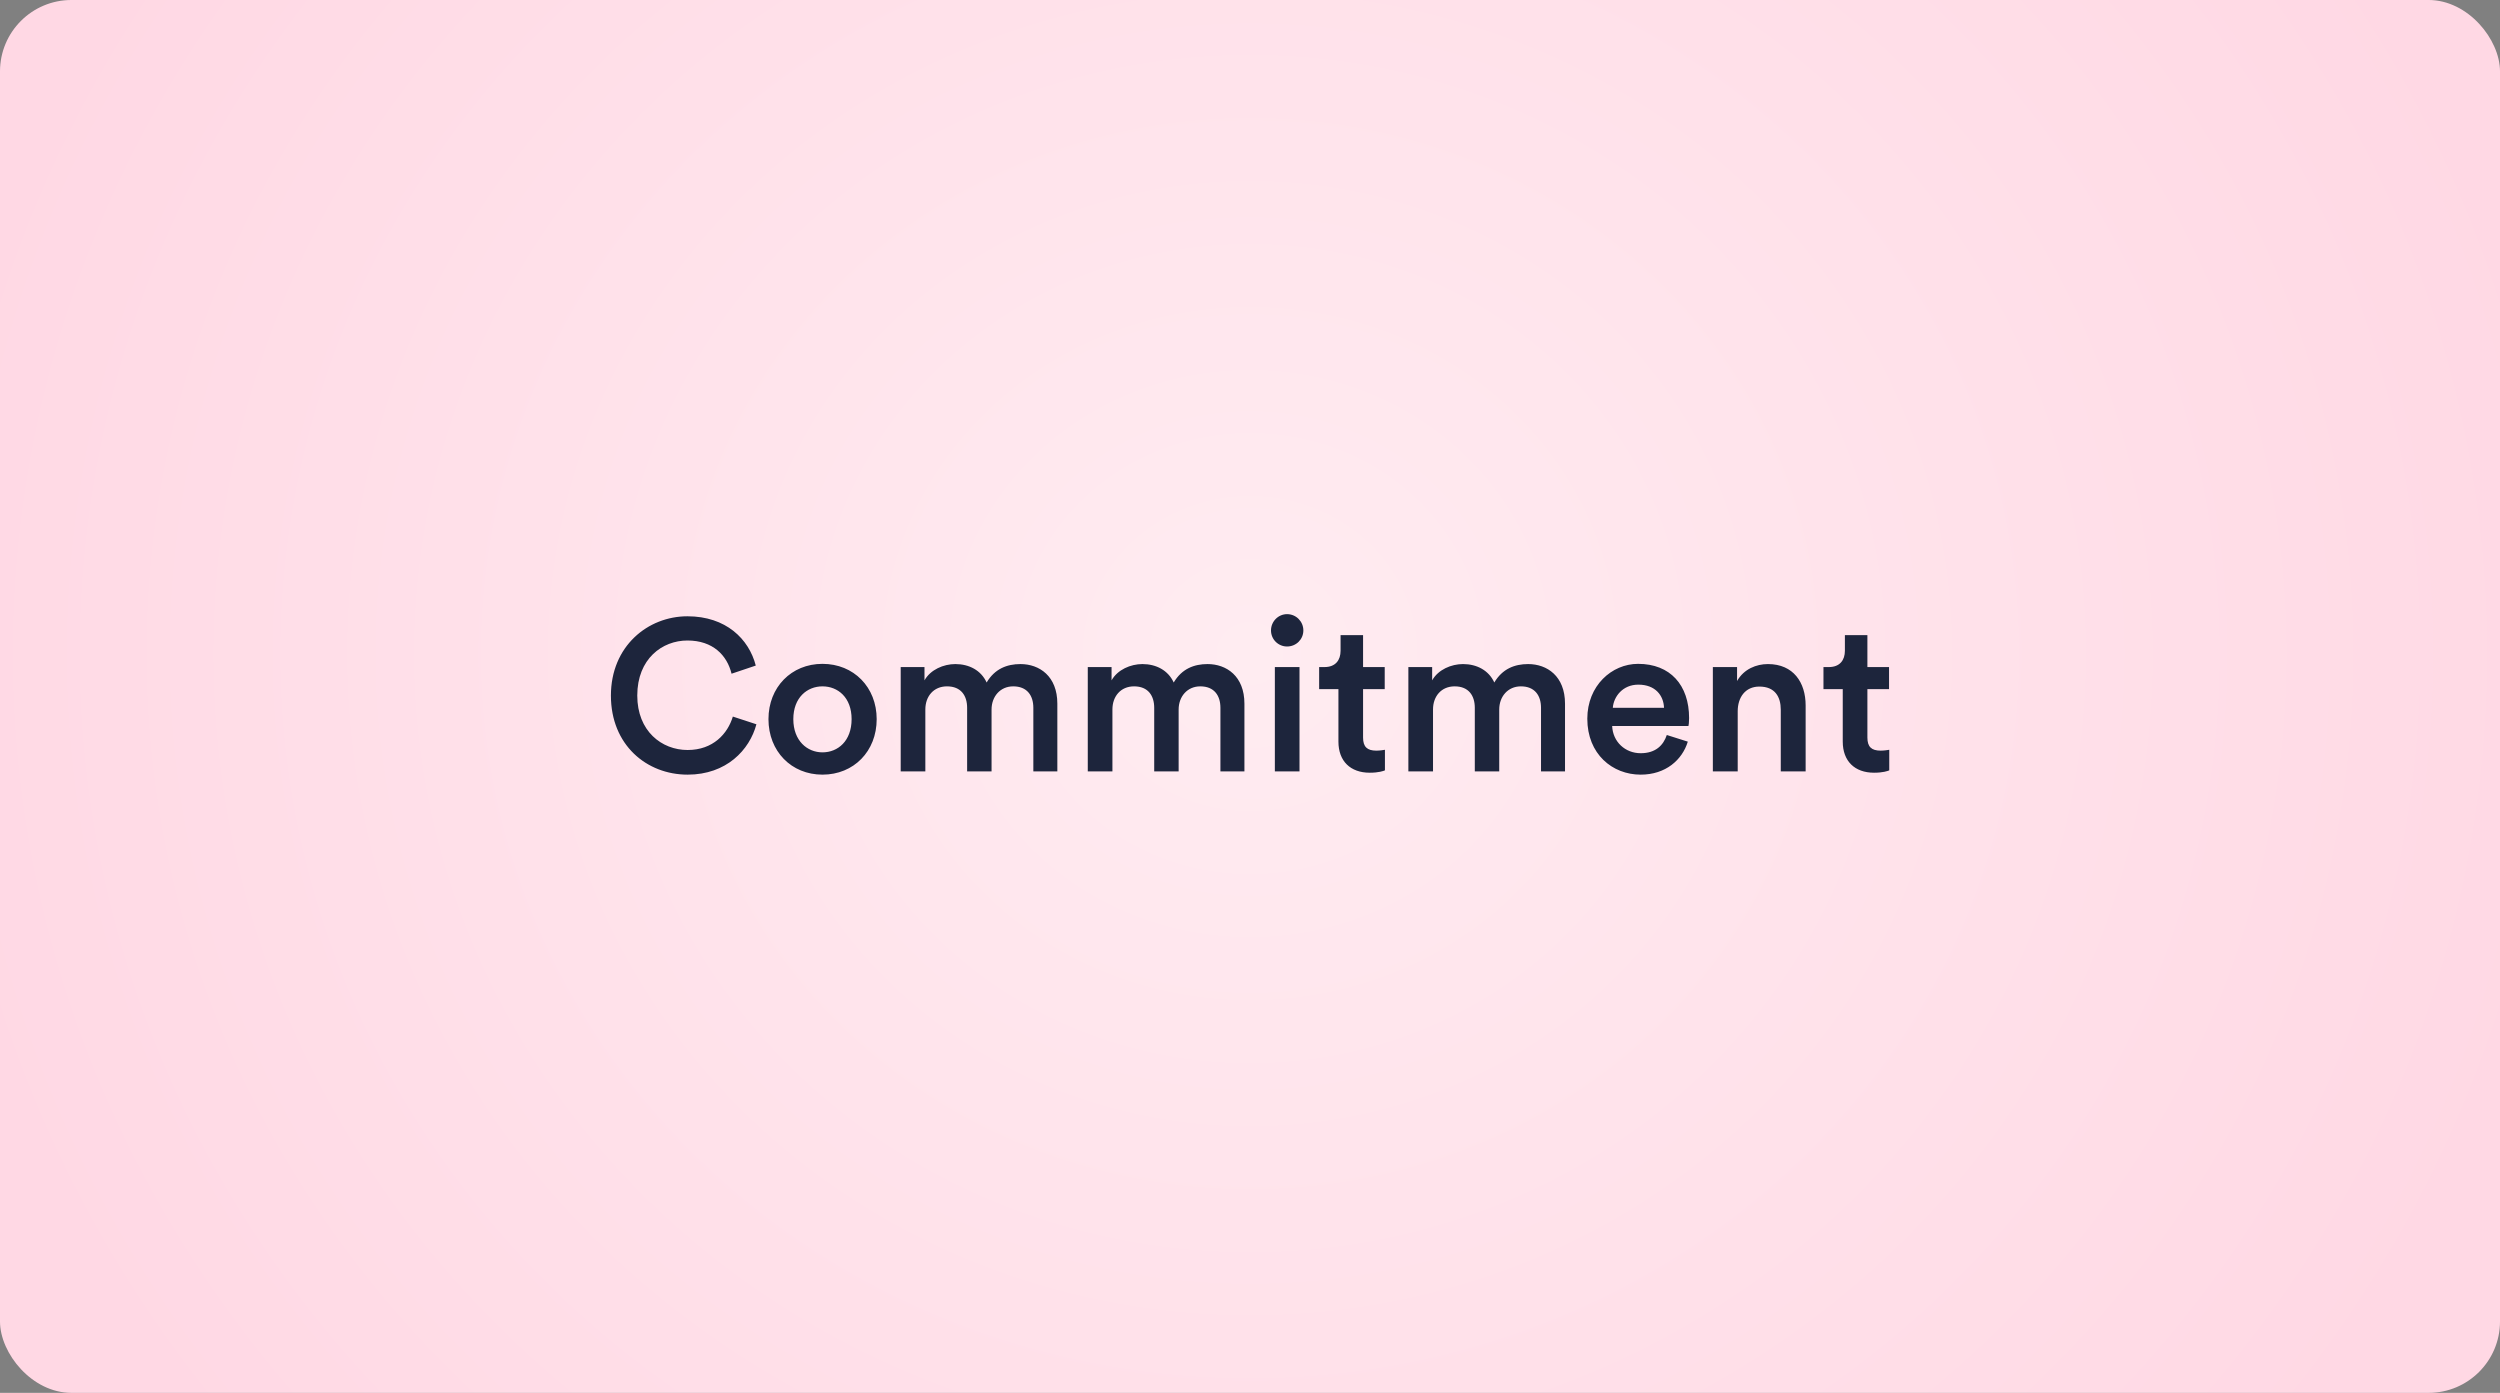 <svg width="350" height="195" viewBox="0 0 350 195" fill="none" xmlns="http://www.w3.org/2000/svg">
<rect x="0" y="0" width="350" height="195" fill="#808080" stroke="none"/>
<rect width="350" height="195" rx="10" fill="url(#paint0_radial_5022_17096)"/>
<path d="M96.268 108.45C90.538 108.45 85.528 104.31 85.528 97.38C85.528 90.45 90.718 86.28 96.238 86.28C101.638 86.28 104.848 89.46 105.808 93.18L102.418 94.32C101.788 91.74 99.808 89.67 96.238 89.67C92.728 89.67 89.218 92.22 89.218 97.38C89.218 102.36 92.638 105 96.268 105C99.838 105 101.878 102.72 102.598 100.32L105.898 101.4C104.938 105 101.698 108.45 96.268 108.45ZM115.145 105.33C117.305 105.33 119.225 103.74 119.225 100.68C119.225 97.65 117.305 96.09 115.145 96.09C113.015 96.09 111.065 97.65 111.065 100.68C111.065 103.71 113.015 105.33 115.145 105.33ZM115.145 92.94C119.525 92.94 122.735 96.21 122.735 100.68C122.735 105.18 119.525 108.45 115.145 108.45C110.795 108.45 107.585 105.18 107.585 100.68C107.585 96.21 110.795 92.94 115.145 92.94ZM129.548 108H126.098V93.39H129.428V95.25C130.268 93.75 132.098 92.97 133.748 92.97C135.668 92.97 137.348 93.84 138.128 95.55C139.268 93.63 140.978 92.97 142.868 92.97C145.508 92.97 148.028 94.65 148.028 98.52V108H144.668V99.09C144.668 97.38 143.798 96.09 141.848 96.09C140.018 96.09 138.818 97.53 138.818 99.33V108H135.398V99.09C135.398 97.41 134.558 96.09 132.578 96.09C130.718 96.09 129.548 97.47 129.548 99.33V108ZM155.739 108H152.289V93.39H155.619V95.25C156.459 93.75 158.289 92.97 159.939 92.97C161.859 92.97 163.539 93.84 164.319 95.55C165.459 93.63 167.169 92.97 169.059 92.97C171.699 92.97 174.219 94.65 174.219 98.52V108H170.859V99.09C170.859 97.38 169.989 96.09 168.039 96.09C166.209 96.09 165.009 97.53 165.009 99.33V108H161.589V99.09C161.589 97.41 160.749 96.09 158.769 96.09C156.909 96.09 155.739 97.47 155.739 99.33V108ZM181.93 108H178.48V93.39H181.93V108ZM177.94 88.26C177.94 87 178.96 85.98 180.19 85.98C181.45 85.98 182.47 87 182.47 88.26C182.47 89.52 181.45 90.51 180.19 90.51C178.96 90.51 177.94 89.52 177.94 88.26ZM190.83 88.92V93.39H193.86V96.48H190.83V103.26C190.83 104.55 191.4 105.09 192.69 105.09C193.17 105.09 193.74 105 193.89 104.97V107.85C193.68 107.94 193.02 108.18 191.76 108.18C189.06 108.18 187.38 106.56 187.38 103.83V96.48H184.68V93.39H185.43C186.99 93.39 187.68 92.4 187.68 91.11V88.92H190.83ZM200.622 108H197.172V93.39H200.502V95.25C201.342 93.75 203.172 92.97 204.822 92.97C206.742 92.97 208.422 93.84 209.202 95.55C210.342 93.63 212.052 92.97 213.942 92.97C216.582 92.97 219.102 94.65 219.102 98.52V108H215.742V99.09C215.742 97.38 214.872 96.09 212.922 96.09C211.092 96.09 209.892 97.53 209.892 99.33V108H206.472V99.09C206.472 97.41 205.632 96.09 203.652 96.09C201.792 96.09 200.622 97.47 200.622 99.33V108ZM225.793 99.09H232.963C232.903 97.38 231.763 95.85 229.363 95.85C227.173 95.85 225.913 97.53 225.793 99.09ZM233.353 102.9L236.293 103.83C235.513 106.38 233.203 108.45 229.693 108.45C225.733 108.45 222.223 105.57 222.223 100.62C222.223 96 225.643 92.94 229.333 92.94C233.833 92.94 236.473 95.91 236.473 100.53C236.473 101.1 236.413 101.58 236.383 101.64H225.703C225.793 103.86 227.533 105.45 229.693 105.45C231.793 105.45 232.873 104.34 233.353 102.9ZM243.279 99.57V108H239.799V93.39H243.189V95.34C244.149 93.66 245.889 92.97 247.509 92.97C251.079 92.97 252.789 95.55 252.789 98.76V108H249.309V99.36C249.309 97.56 248.499 96.12 246.309 96.12C244.329 96.12 243.279 97.65 243.279 99.57ZM261.435 88.92V93.39H264.465V96.48H261.435V103.26C261.435 104.55 262.005 105.09 263.295 105.09C263.775 105.09 264.345 105 264.495 104.97V107.85C264.285 107.94 263.625 108.18 262.365 108.18C259.665 108.18 257.985 106.56 257.985 103.83V96.48H255.285V93.39H256.035C257.595 93.39 258.285 92.4 258.285 91.11V88.92H261.435Z" fill="#1D253C"/>
<defs>
<radialGradient id="paint0_radial_5022_17096" cx="0" cy="0" r="1" gradientUnits="userSpaceOnUse" gradientTransform="translate(175 91.5) rotate(90) scale(176.5 187.585)">
<stop stop-color="#FFECF1"/>
<stop offset="1" stop-color="#FFD8E4"/>
</radialGradient>
</defs>
</svg>
